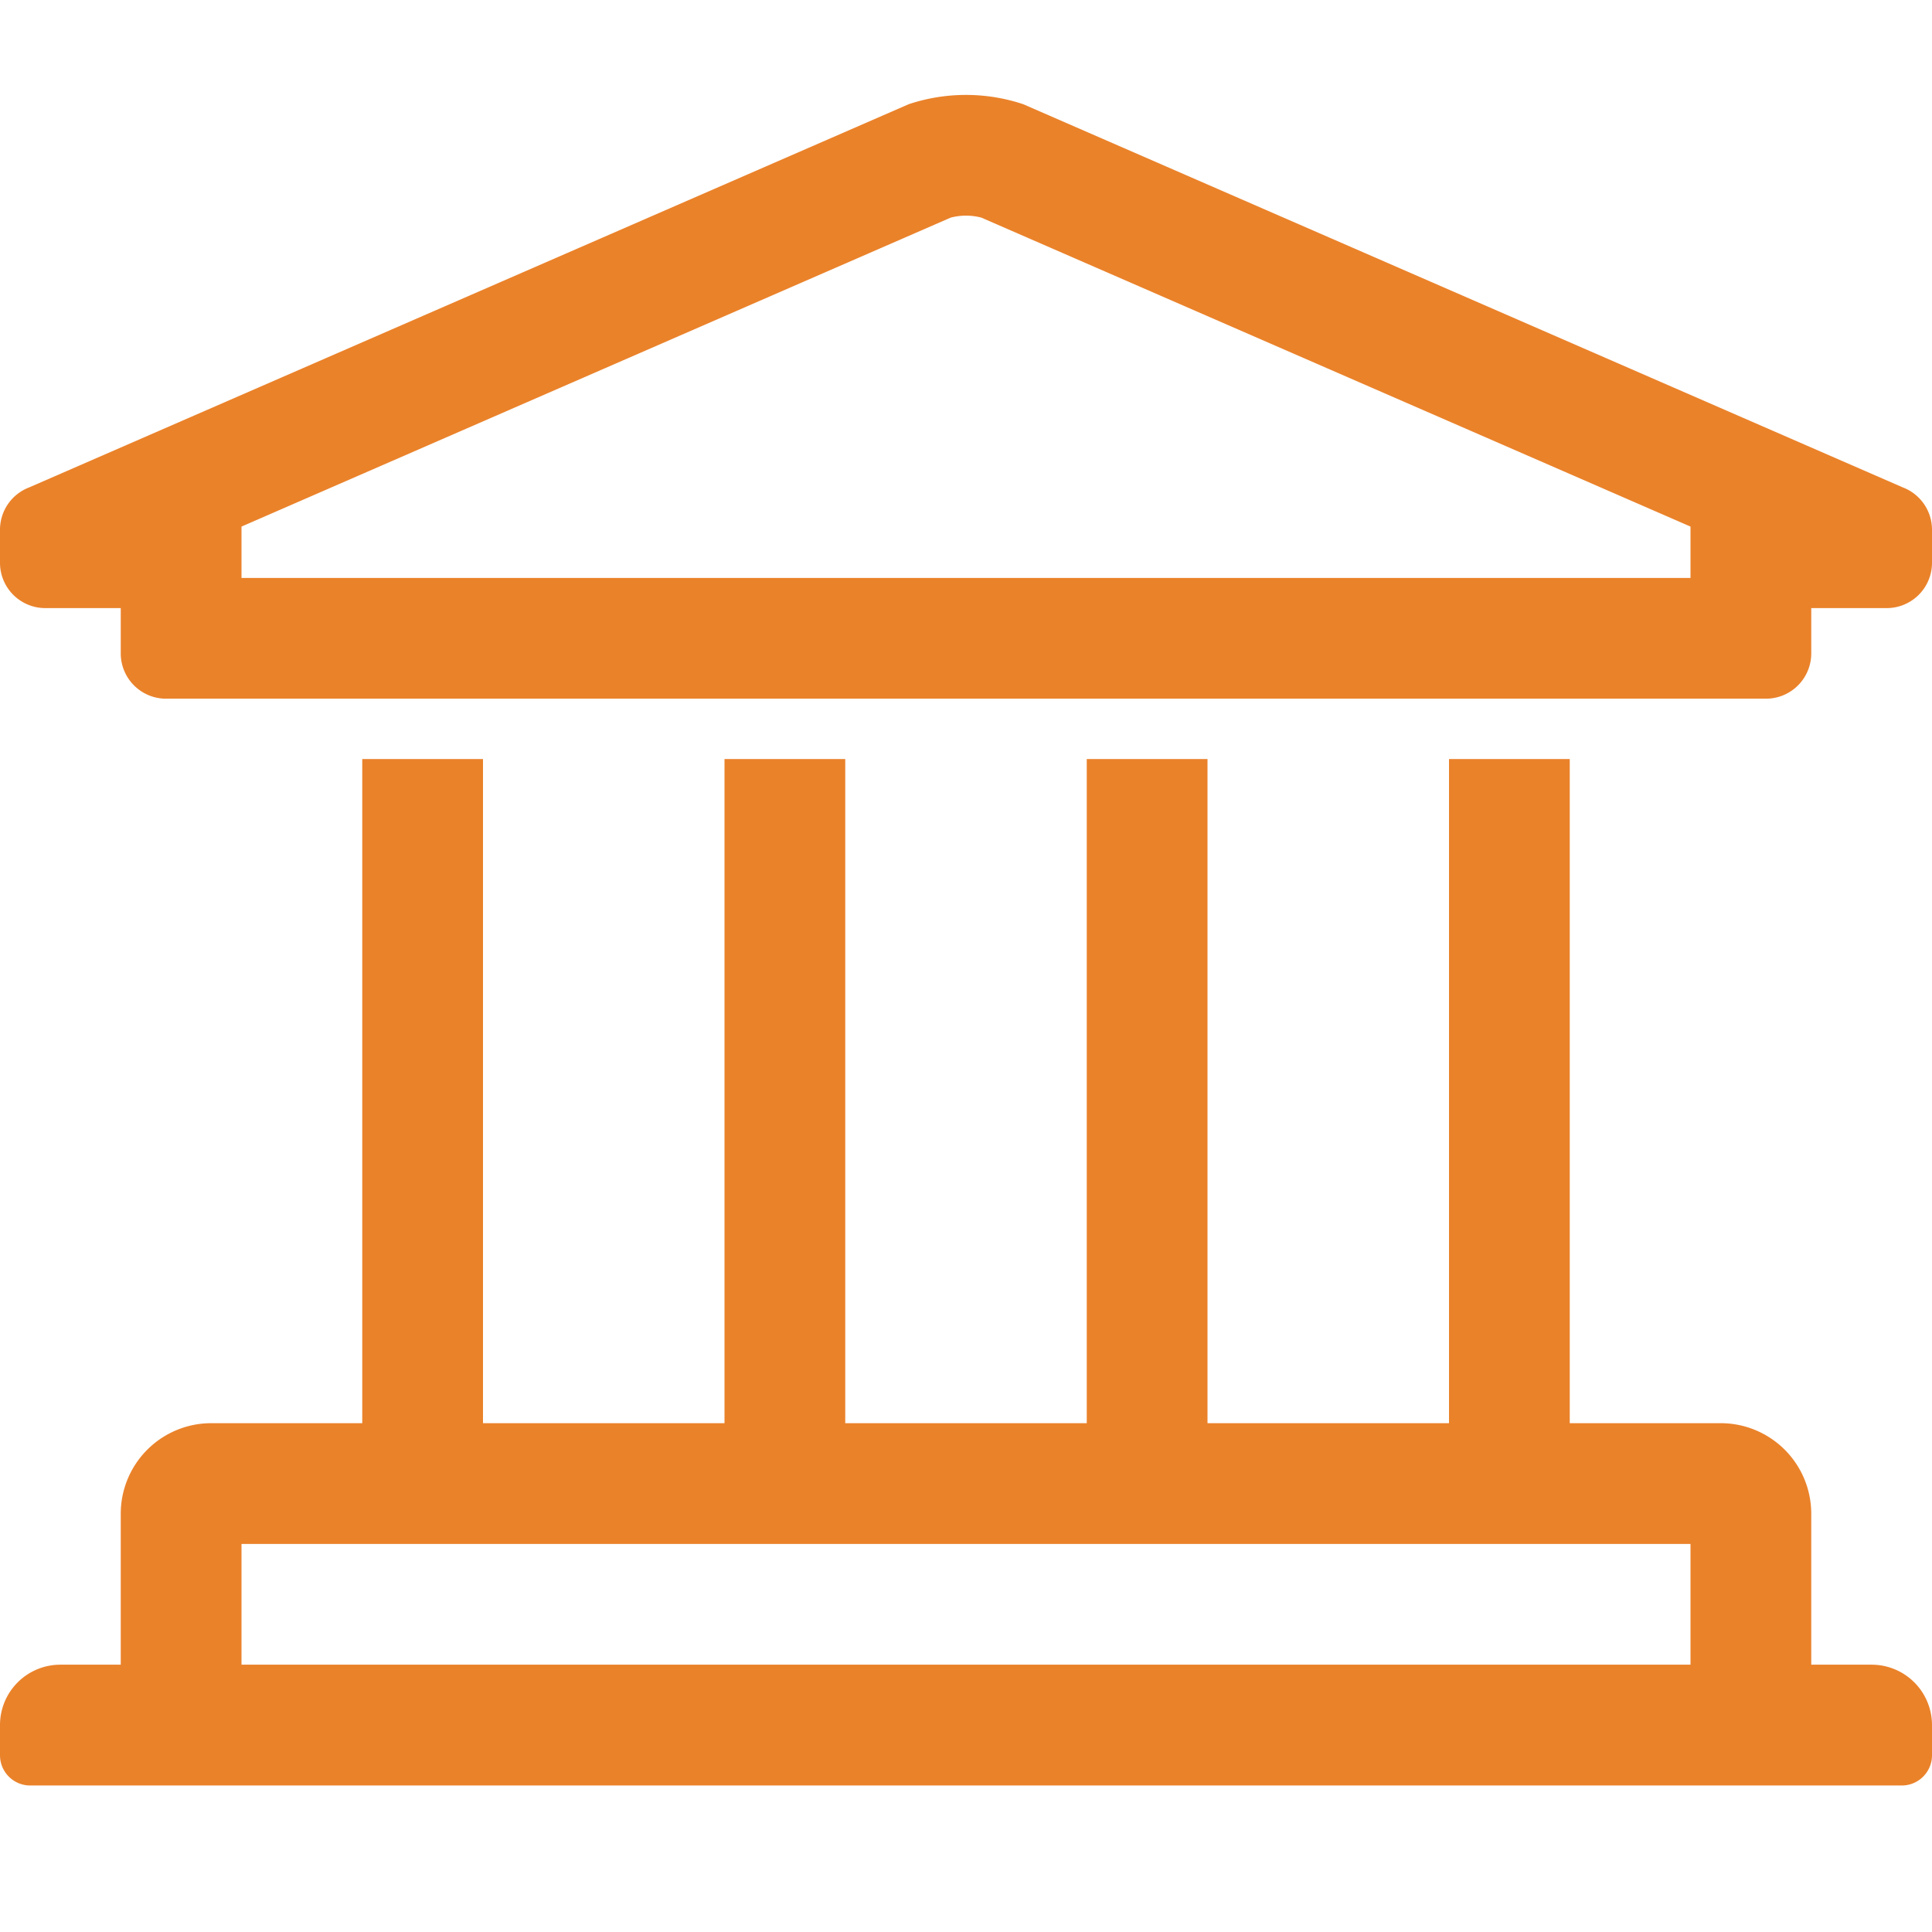 <svg xmlns="http://www.w3.org/2000/svg" xmlns:xlink="http://www.w3.org/1999/xlink" width="36" height="36" viewBox="0 0 36 36">
  <defs>
    <clipPath id="clip-Custom_Size_1">
      <rect width="36" height="36"/>
    </clipPath>
  </defs>
  <g id="Custom_Size_1" data-name="Custom Size – 1" clip-path="url(#clip-Custom_Size_1)">
    <path id="university-light" d="M34.875,61.25H33.75V58.438a1.687,1.687,0,0,0-1.687-1.688H29.25V44.375H27V56.75H22.5V44.375H20.25V56.75h-4.5V44.375H13.5V56.75H9V44.375H6.75V56.75H3.938A1.687,1.687,0,0,0,2.25,58.438V61.25H1.125A1.125,1.125,0,0,0,0,62.375v.563a.563.563,0,0,0,.563.563H35.437A.563.563,0,0,0,36,62.937v-.562A1.125,1.125,0,0,0,34.875,61.25ZM4.5,59h27v2.25H4.5ZM35.456,39.313,19.067,32.173a3.375,3.375,0,0,0-2.135,0L.544,39.313A.844.844,0,0,0,0,40.1v.618a.844.844,0,0,0,.844.844H2.25v.844a.844.844,0,0,0,.844.844H32.906a.844.844,0,0,0,.844-.844v-.844h1.406A.844.844,0,0,0,36,40.719V40.1A.844.844,0,0,0,35.456,39.313ZM31.5,41H4.5v-.957l13.215-5.757a1.125,1.125,0,0,1,.571,0L31.5,40.043Z" transform="translate(0 -30.231)" fill="#ea822a"/>
  </g>
</svg>
